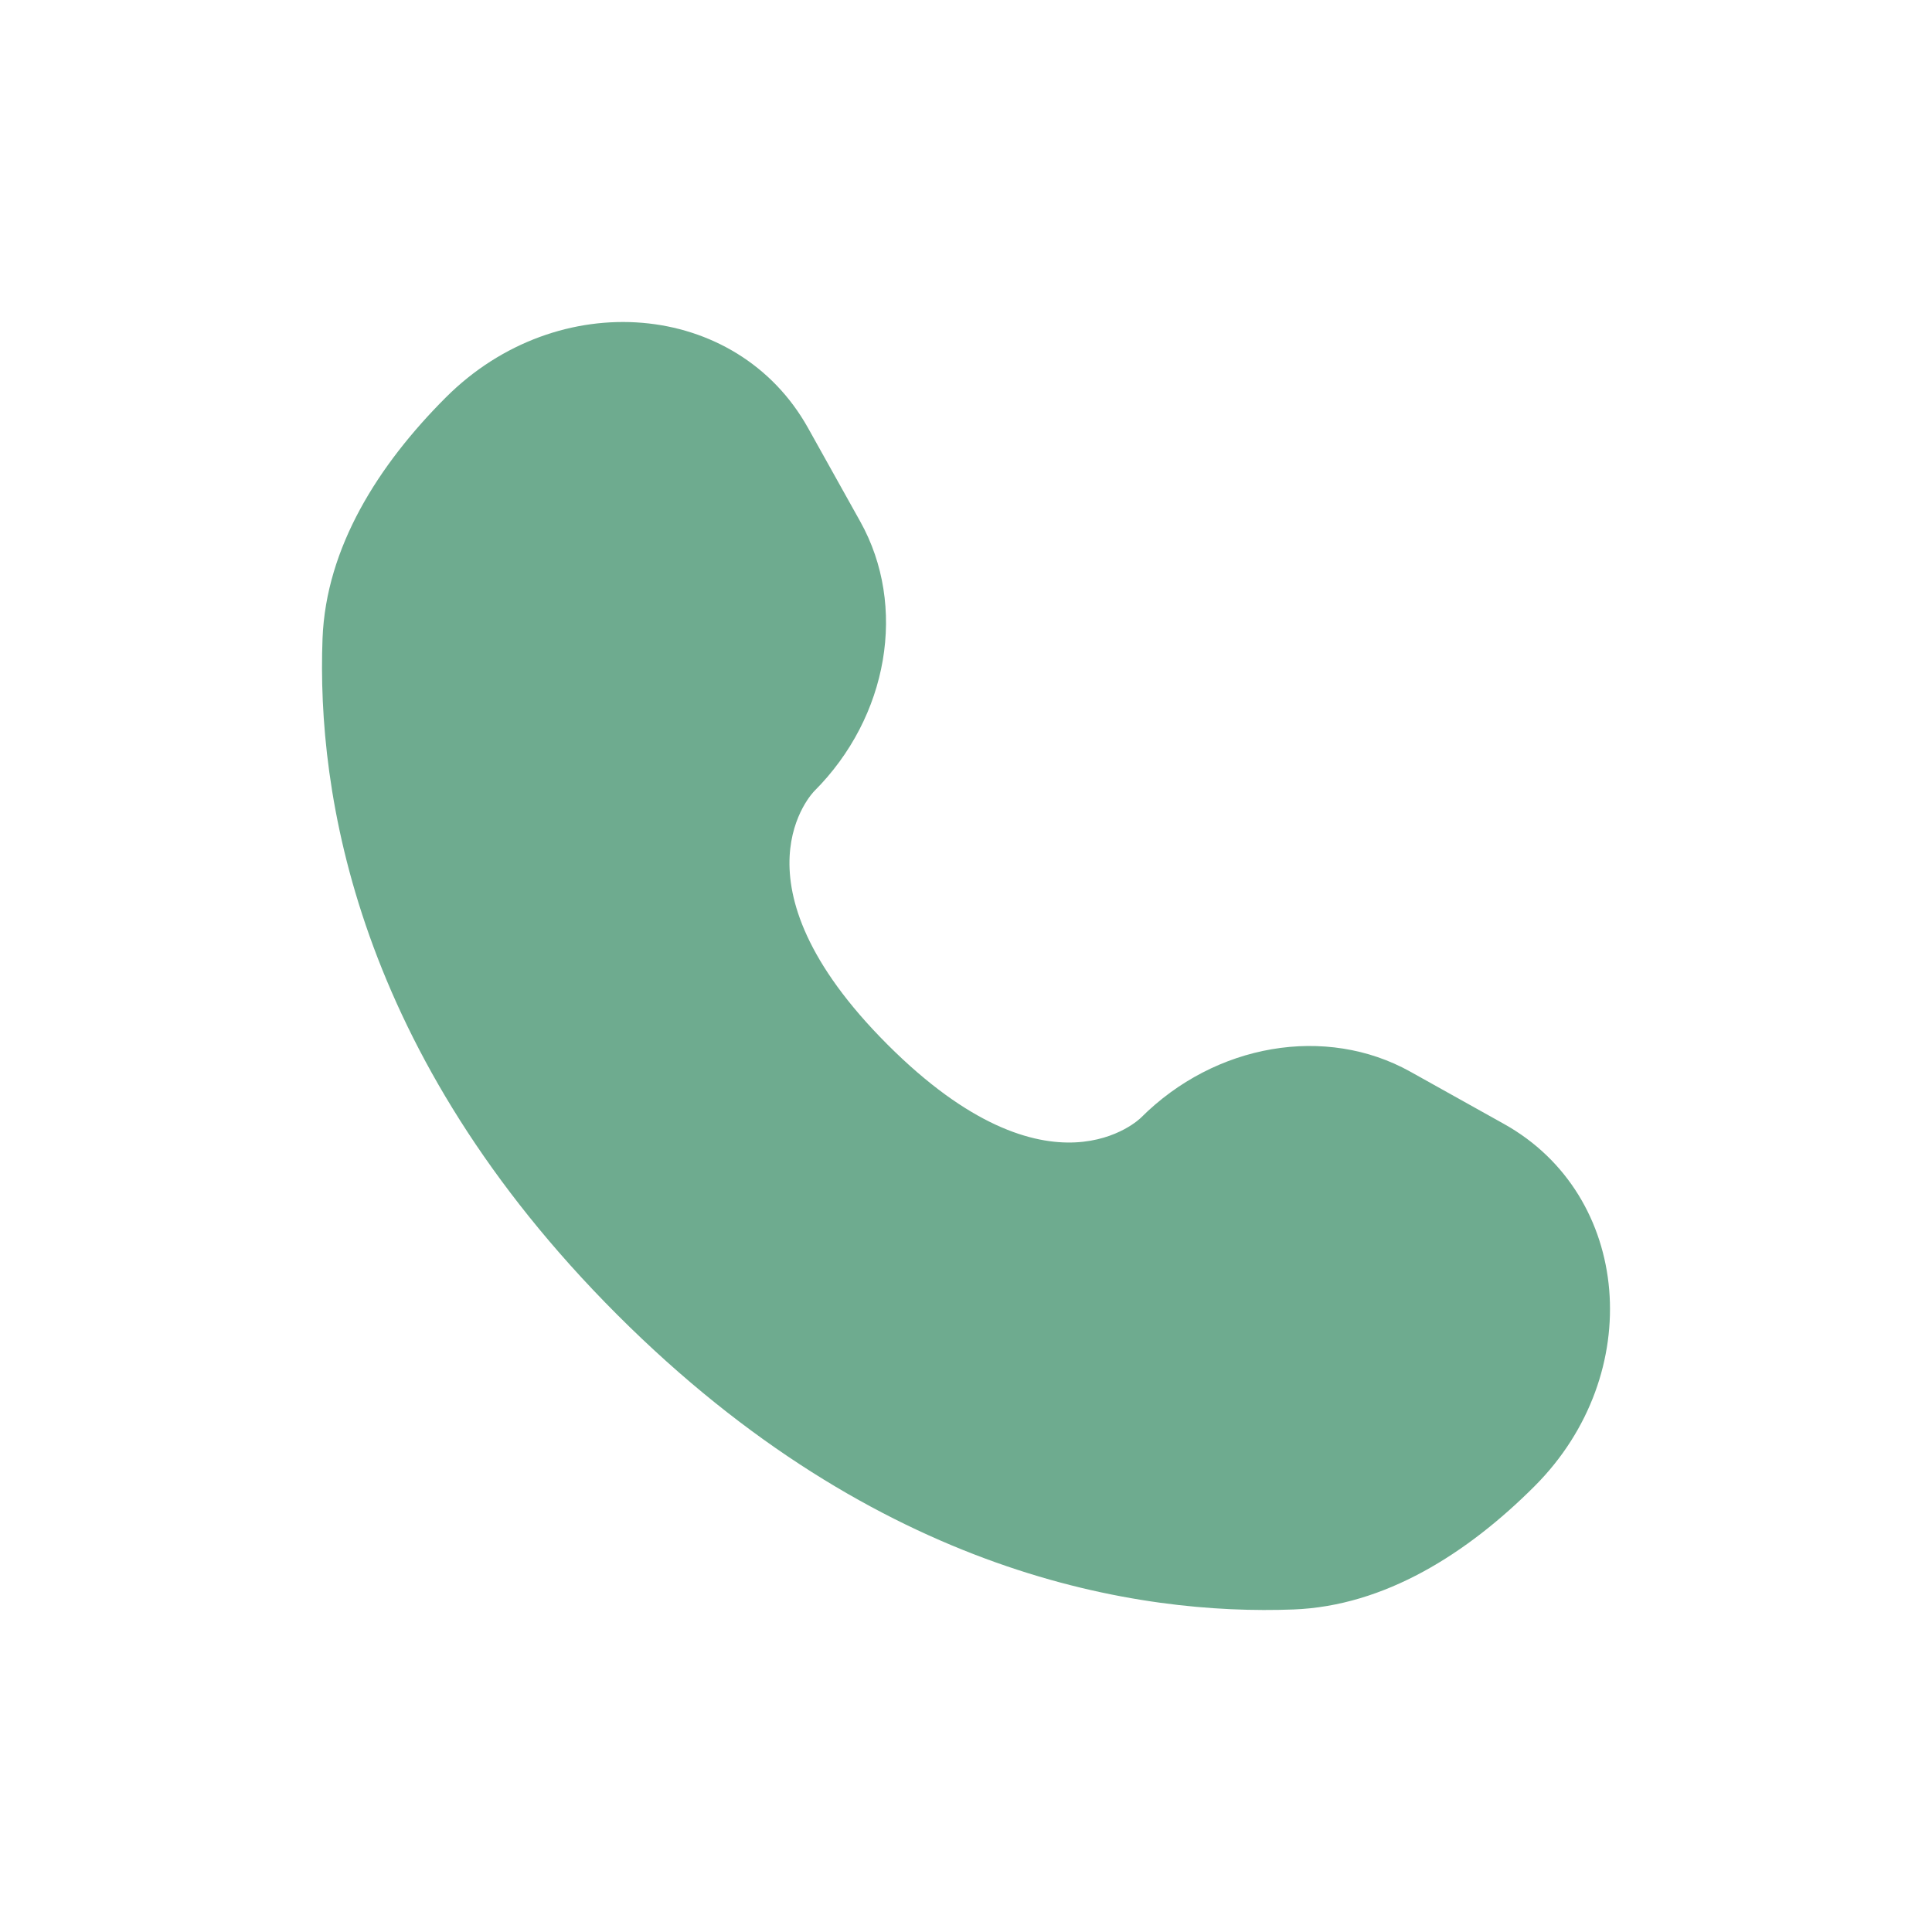 <?xml version="1.0" encoding="UTF-8"?> <svg xmlns="http://www.w3.org/2000/svg" width="800" height="800" viewBox="0 0 800 800" fill="none"><path d="M334.589 177.208L356.223 215.973C375.746 250.955 367.909 296.847 337.159 327.596C337.159 327.596 299.865 364.896 367.486 432.519C435.086 500.119 472.409 462.846 472.409 462.846C503.159 432.096 549.049 424.259 584.033 443.783L622.796 465.416C675.623 494.896 681.859 568.976 635.429 615.409C607.529 643.309 573.349 665.019 535.566 666.449C471.963 668.863 363.946 652.766 255.593 544.413C147.24 436.059 131.143 328.043 133.554 264.439C134.987 226.656 156.696 192.477 184.596 164.577C231.028 118.145 305.108 124.384 334.589 177.208Z" fill="#6EAB8F"></path></svg> 